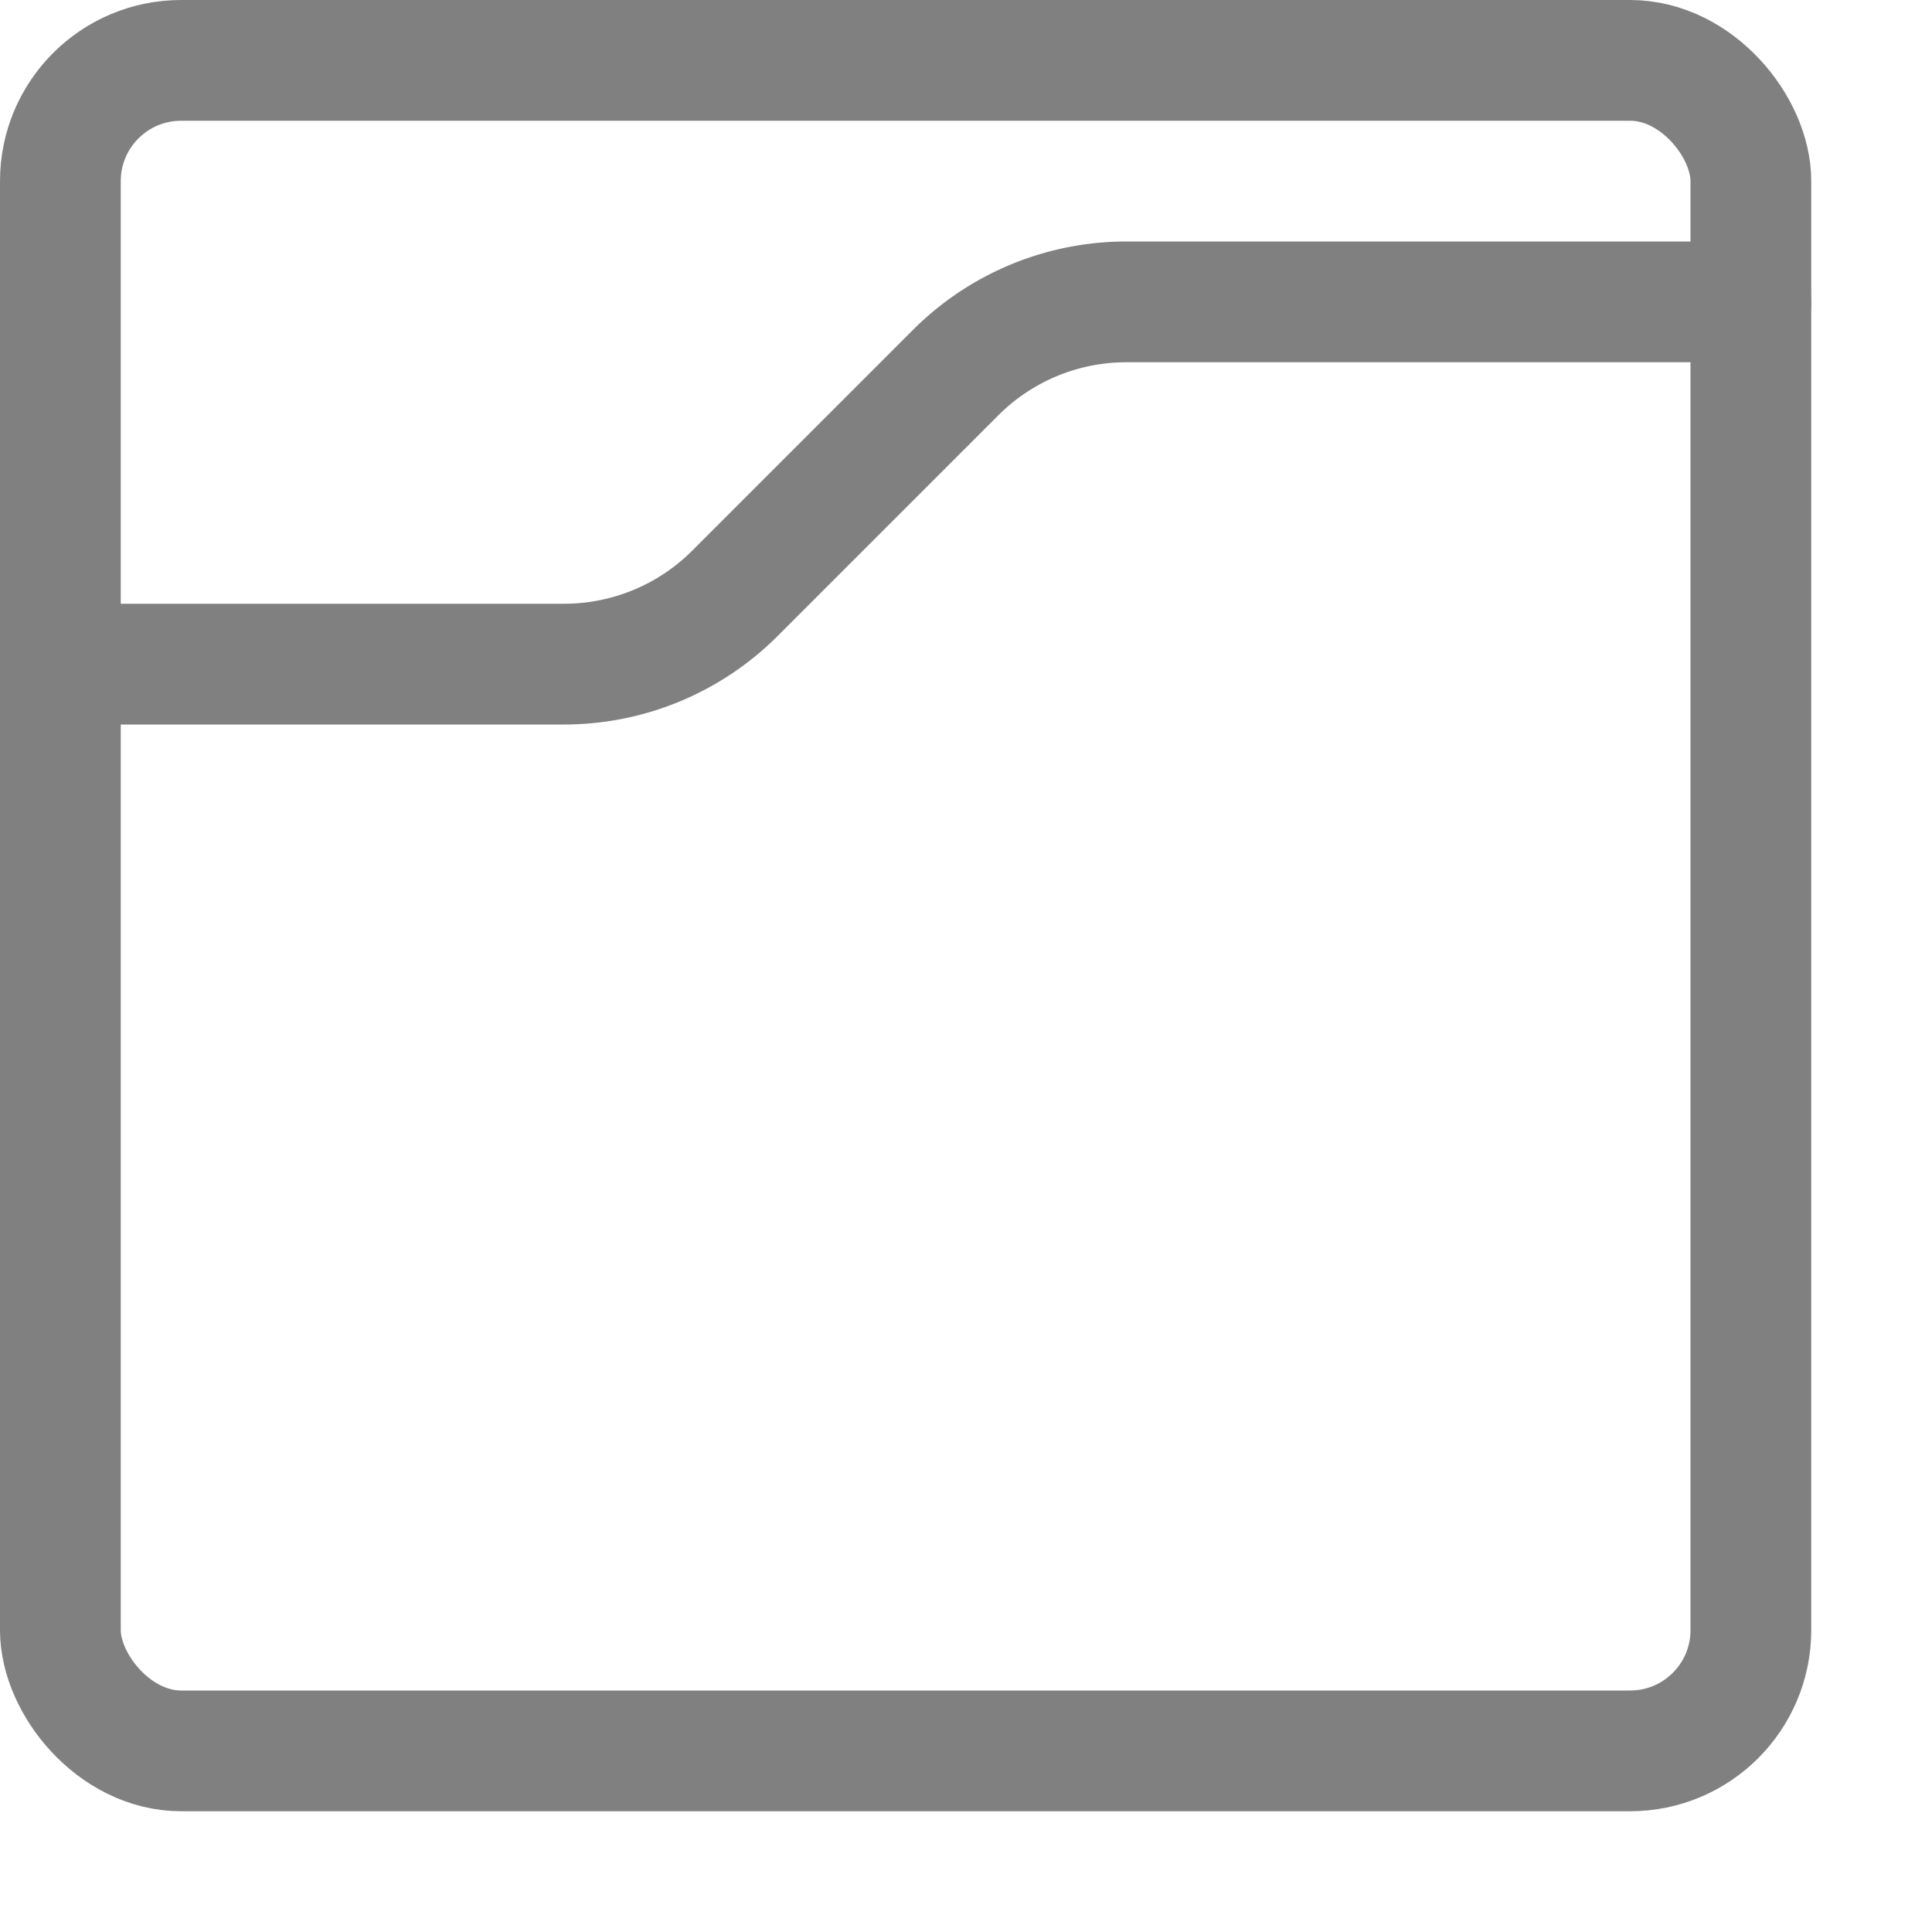 <svg xmlns="http://www.w3.org/2000/svg" width="16" height="16" viewBox="0 0 16 16"><path d="M.5,5.5H4.672a2,2,0,0,0,1.414-.586L7.914,3.086A2,2,0,0,1,9.328,2.5H14.5" style="fill:none;stroke:gray;stroke-linecap:round;stroke-linejoin:round"/><rect x="0.5" y="0.5" width="14" height="14" rx="1" style="fill:none;stroke:gray;stroke-linecap:round;stroke-linejoin:round"/></svg>